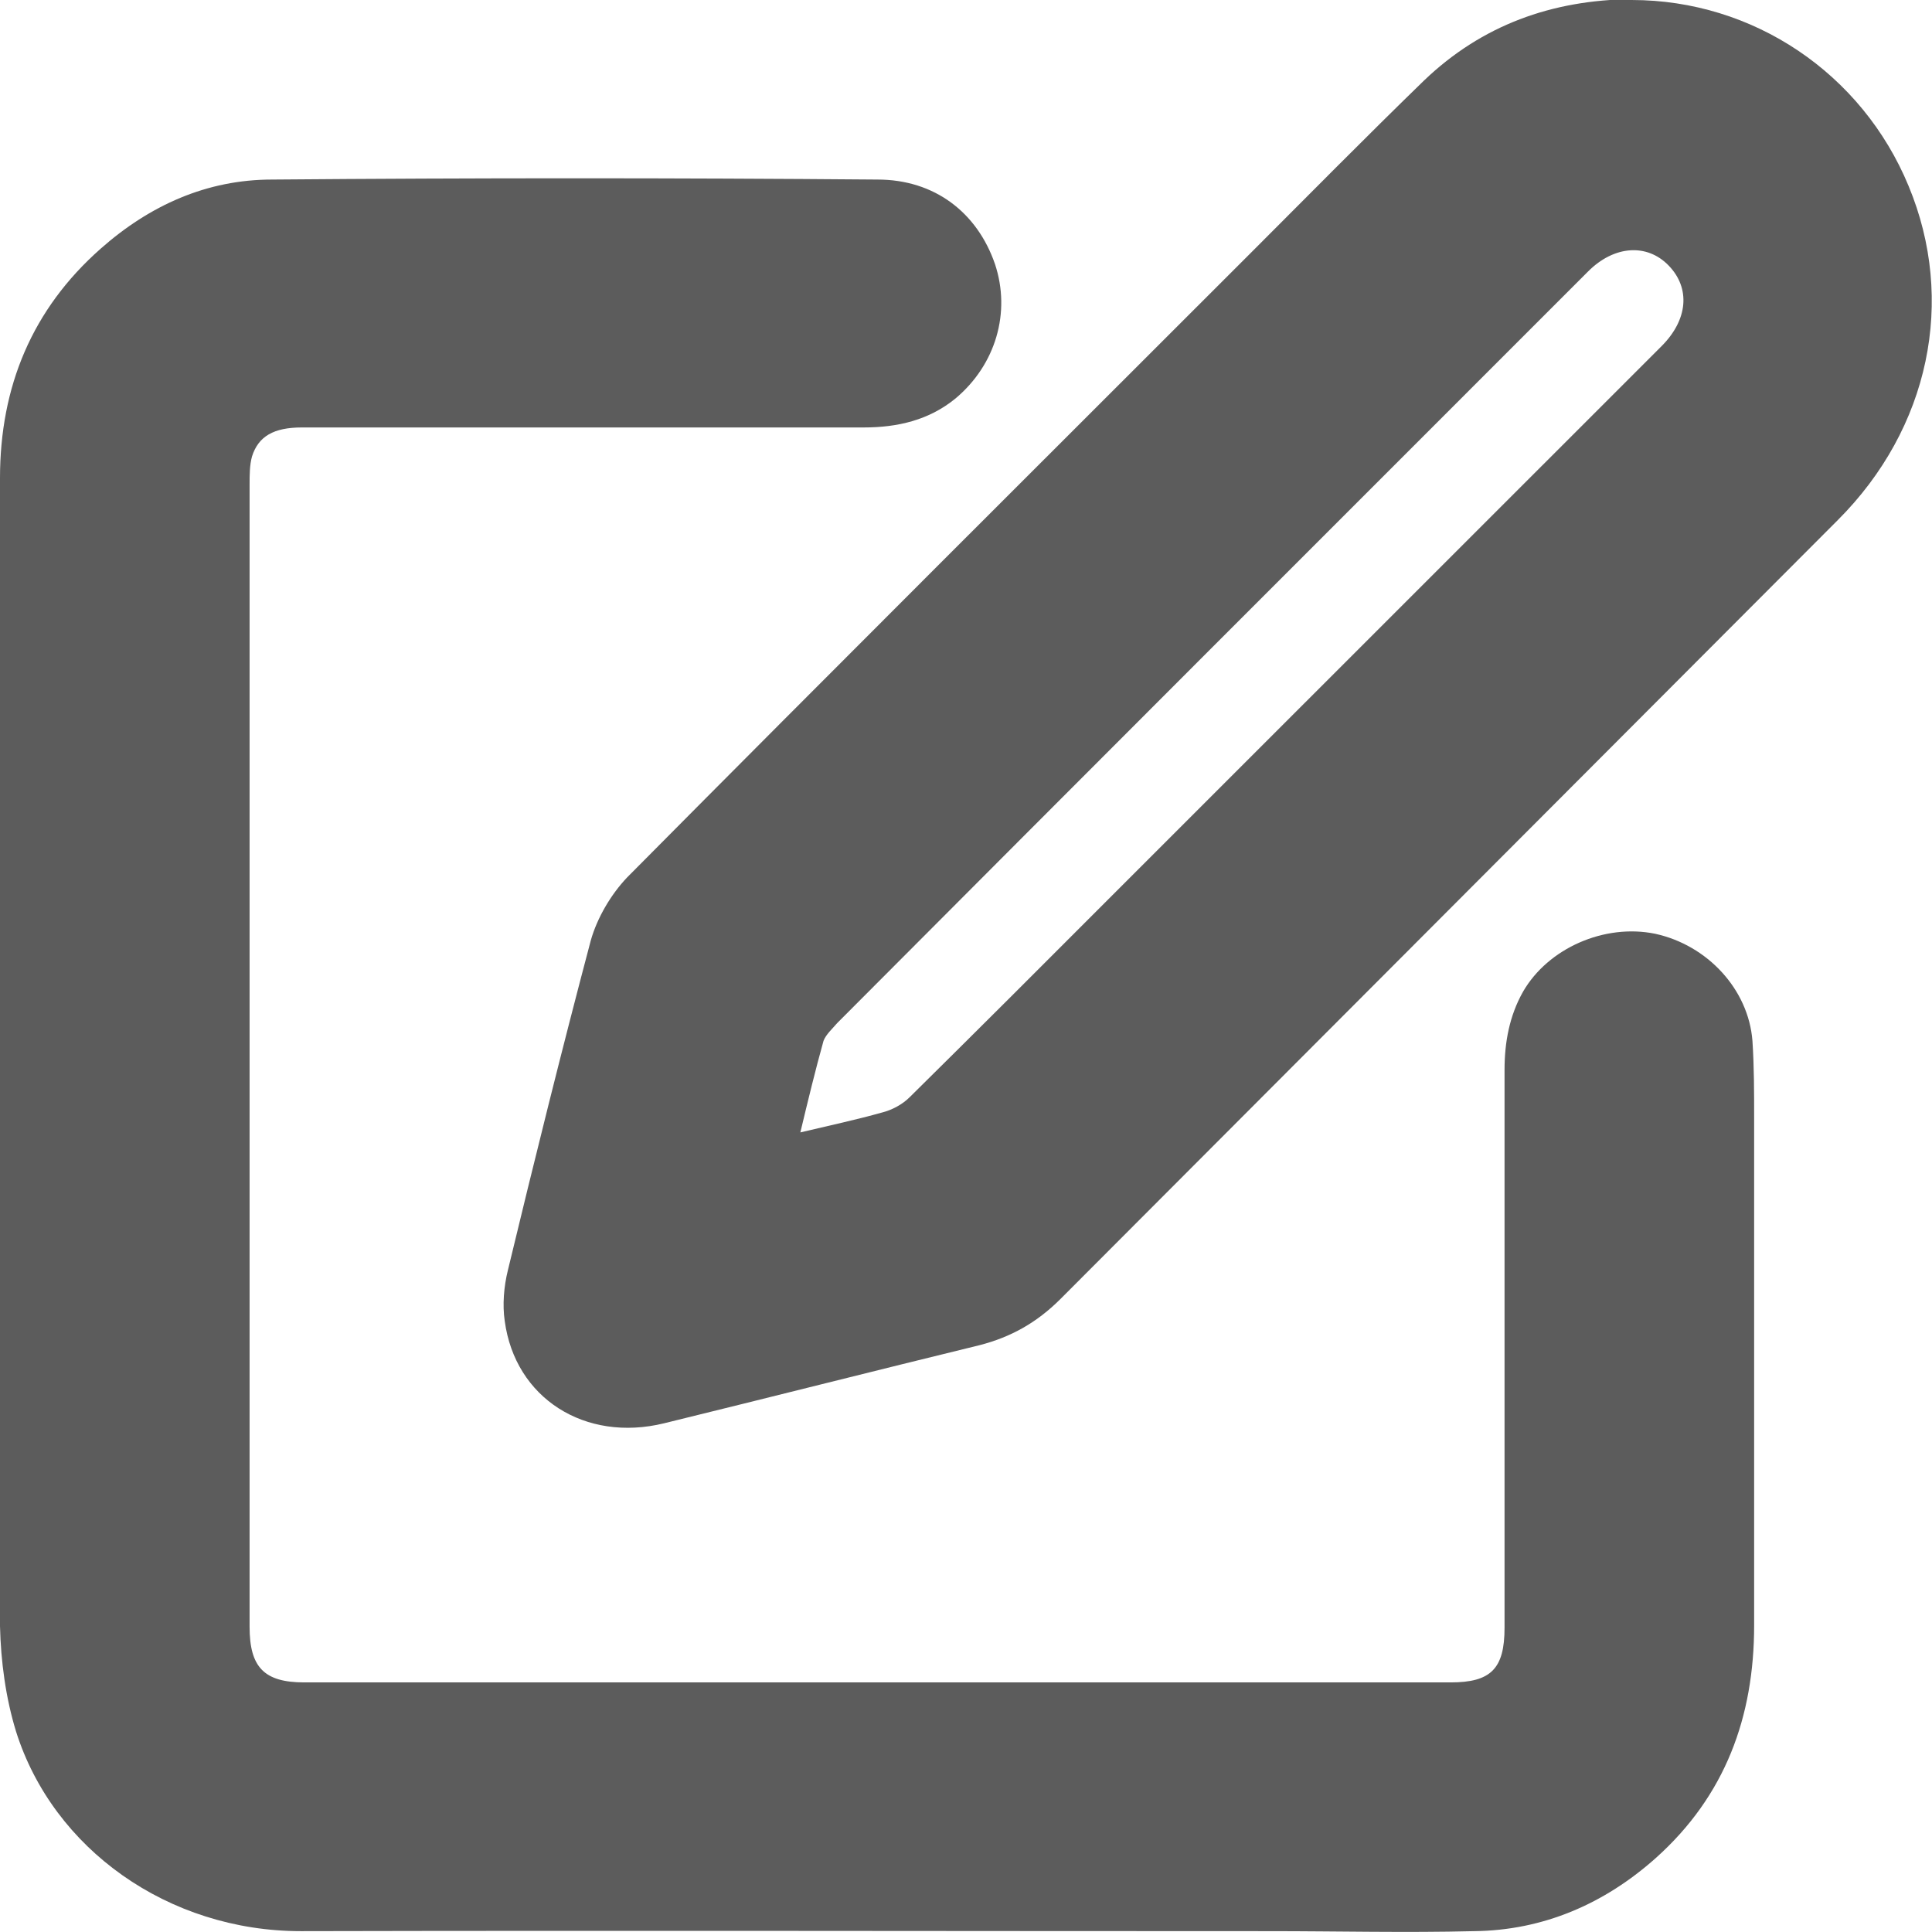 <svg width="16" height="16" viewBox="0 0 16 16" fill="none" xmlns="http://www.w3.org/2000/svg">
<g opacity="0.8" clip-path="url(#clip0_110_1980)">
<path d="M0 8.72C0 7.133 0 5.547 0 3.96C0 3.2 0.267 2.56 0.833 2.06C1.24 1.7 1.713 1.487 2.253 1.487C3.927 1.473 5.593 1.473 7.267 1.487C7.74 1.487 8.093 1.76 8.24 2.187C8.373 2.587 8.247 3.02 7.913 3.3C7.693 3.48 7.433 3.54 7.153 3.54C5.6 3.54 4.053 3.54 2.5 3.54C2.267 3.54 2.14 3.613 2.087 3.78C2.067 3.853 2.067 3.933 2.067 4.013C2.067 6.073 2.067 8.127 2.067 10.187C2.067 11.28 2.067 12.38 2.067 13.473C2.067 13.807 2.187 13.933 2.52 13.933C5.687 13.933 8.853 13.933 12.013 13.933C12.347 13.933 12.46 13.82 12.46 13.48C12.46 11.94 12.46 10.4 12.46 8.86C12.46 8.633 12.5 8.413 12.613 8.213C12.82 7.853 13.287 7.647 13.707 7.733C14.14 7.827 14.48 8.193 14.513 8.62C14.527 8.833 14.527 9.047 14.527 9.26C14.527 10.66 14.527 12.06 14.527 13.46C14.527 14.22 14.287 14.873 13.713 15.387C13.287 15.767 12.78 15.987 12.207 15.993C11.64 16.007 11.08 15.993 10.513 15.993C7.84 15.993 5.167 15.987 2.493 15.993C1.393 15.993 0.44 15.313 0.133 14.34C0.047 14.06 0.007 13.76 0 13.467C0 11.887 0 10.307 0 8.72Z" fill="black" fill-opacity="0.8"/>
<path d="M13.513 1.38348e-05C14.52 1.38348e-05 15.42 0.607 15.806 1.54C16.2 2.487 15.98 3.547 15.22 4.307C13.073 6.46 10.927 8.607 8.78 10.76C8.586 10.953 8.373 11.073 8.113 11.14C7.24 11.353 6.373 11.573 5.5 11.787C4.846 11.947 4.266 11.58 4.18 10.94C4.16 10.807 4.173 10.653 4.206 10.52C4.426 9.607 4.653 8.693 4.893 7.787C4.946 7.6 5.06 7.407 5.193 7.267C6.906 5.54 8.626 3.827 10.34 2.113C10.826 1.627 11.306 1.14 11.793 0.667C12.273 0.207 12.853 1.38348e-05 13.513 -0.007V1.38348e-05ZM6.62 9.38C6.873 9.32 7.093 9.273 7.306 9.213C7.386 9.193 7.473 9.147 7.533 9.087C8.08 8.547 8.62 8.007 9.166 7.46C10.7 5.927 12.233 4.393 13.76 2.867C13.98 2.647 14 2.387 13.82 2.2C13.64 2.013 13.367 2.033 13.153 2.247C11.08 4.32 9.006 6.393 6.933 8.473C6.893 8.52 6.84 8.567 6.82 8.62C6.753 8.86 6.693 9.107 6.626 9.387L6.62 9.38Z" fill="black" fill-opacity="0.8"/>
</g>
<defs>
<clipPath id="clip0_110_1980">
<rect width="16" height="16" fill="white"/>
</clipPath>
</defs>
</svg>
